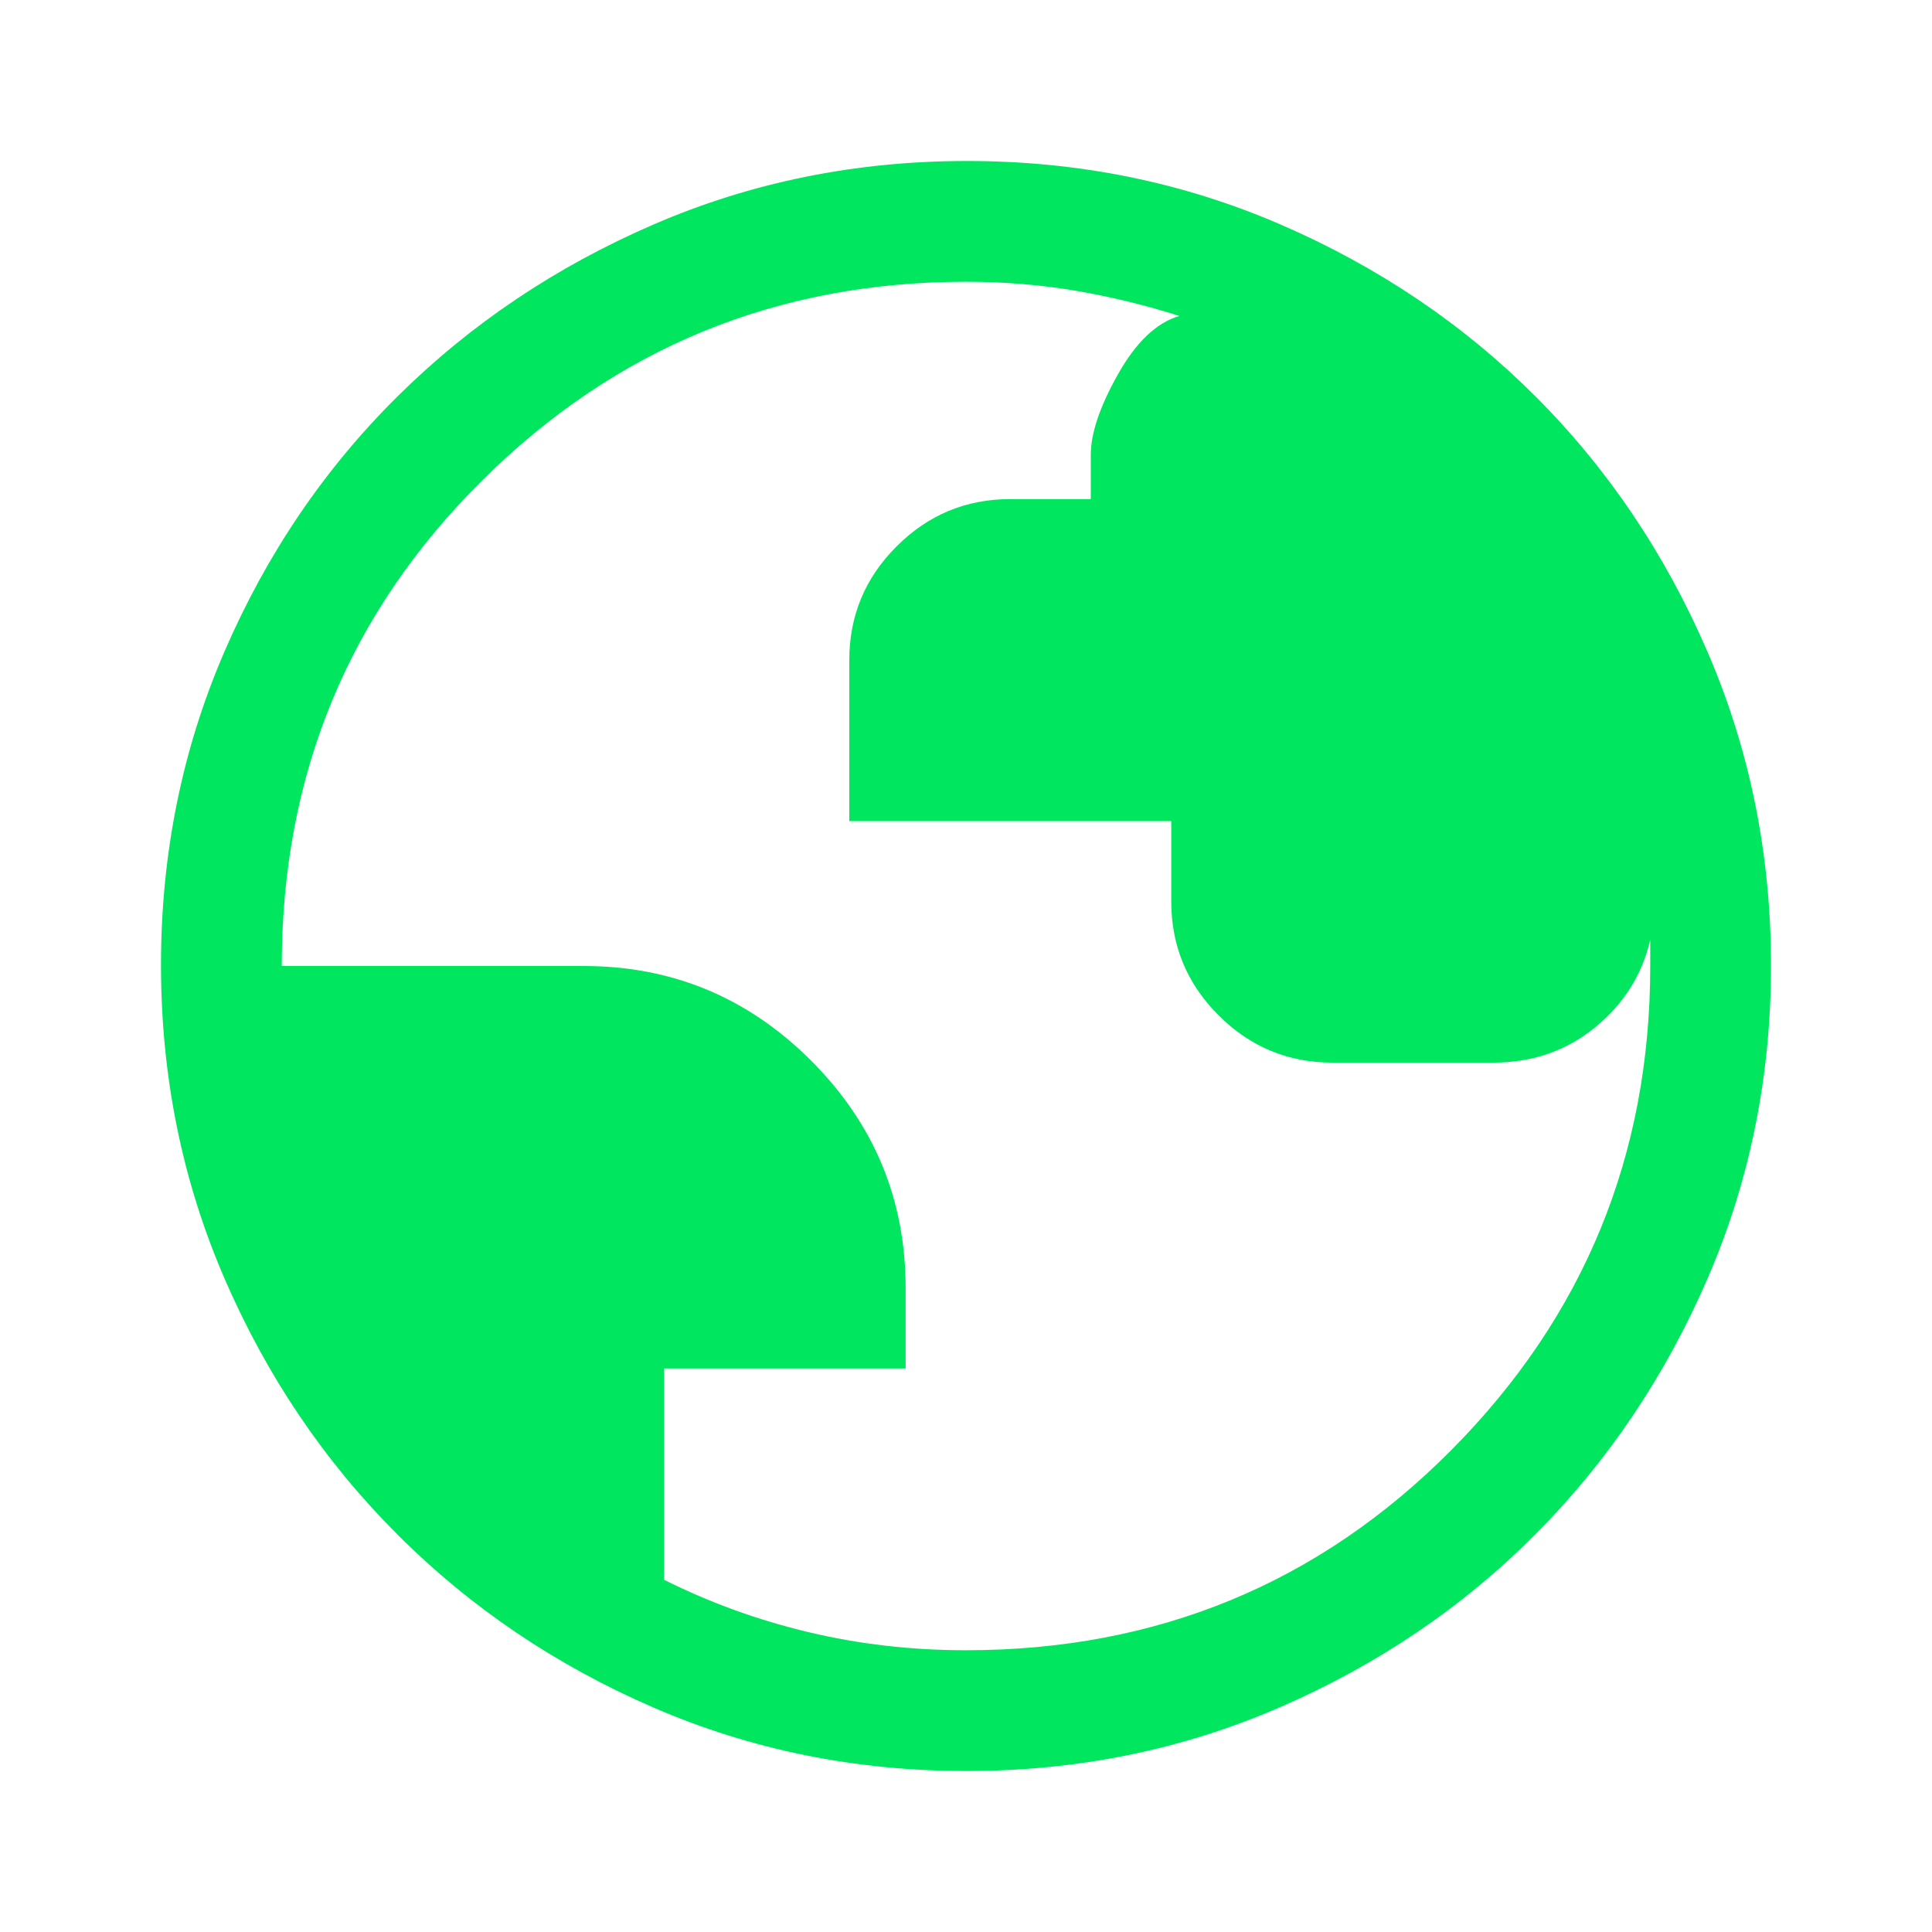 <?xml version="1.0" encoding="UTF-8"?>
<svg xmlns="http://www.w3.org/2000/svg" width="73" height="73" viewBox="0 0 73 73" fill="none">
  <path d="M36.52 66.917C32.326 66.917 28.385 66.118 24.696 64.521C21.007 62.924 17.781 60.745 15.018 57.982C12.255 55.219 10.075 51.991 8.479 48.298C6.882 44.606 6.083 40.66 6.083 36.462C6.083 32.263 6.882 28.318 8.479 24.625C10.075 20.933 12.255 17.718 15.018 14.98C17.781 12.243 21.009 10.075 24.701 8.479C28.394 6.882 32.34 6.083 36.538 6.083C40.736 6.083 44.682 6.882 48.375 8.479C52.067 10.075 55.282 12.243 58.02 14.98C60.757 17.718 62.925 20.937 64.521 24.637C66.118 28.338 66.917 32.285 66.917 36.479C66.917 40.674 66.118 44.615 64.521 48.304C62.925 51.993 60.757 55.214 58.02 57.968C55.282 60.721 52.063 62.901 48.362 64.508C44.662 66.114 40.715 66.917 36.52 66.917ZM36.5 62.354C43.718 62.354 49.831 59.832 54.84 54.788C59.85 49.744 62.354 43.648 62.354 36.5V35.511C62.05 36.829 61.355 37.932 60.27 38.819C59.185 39.706 57.903 40.15 56.423 40.15H50.34C48.667 40.15 47.235 39.554 46.043 38.363C44.852 37.172 44.256 35.739 44.256 34.067V31.025H32.09V24.942C32.09 23.269 32.685 21.837 33.877 20.645C35.068 19.454 36.5 18.858 38.173 18.858H41.215V17.185C41.215 16.374 41.557 15.36 42.241 14.144C42.925 12.927 43.699 12.192 44.56 11.938C43.293 11.533 41.991 11.216 40.655 10.988C39.319 10.76 37.934 10.646 36.5 10.646C29.352 10.646 23.256 13.15 18.212 18.159C13.168 23.169 10.646 29.282 10.646 36.5H22.052C25.398 36.5 28.262 37.691 30.645 40.074C33.027 42.456 34.219 45.321 34.219 48.667V51.708H25.094V59.693C26.817 60.554 28.635 61.214 30.546 61.67C32.457 62.126 34.442 62.354 36.5 62.354Z" fill="#00E65F"></path>
</svg>
